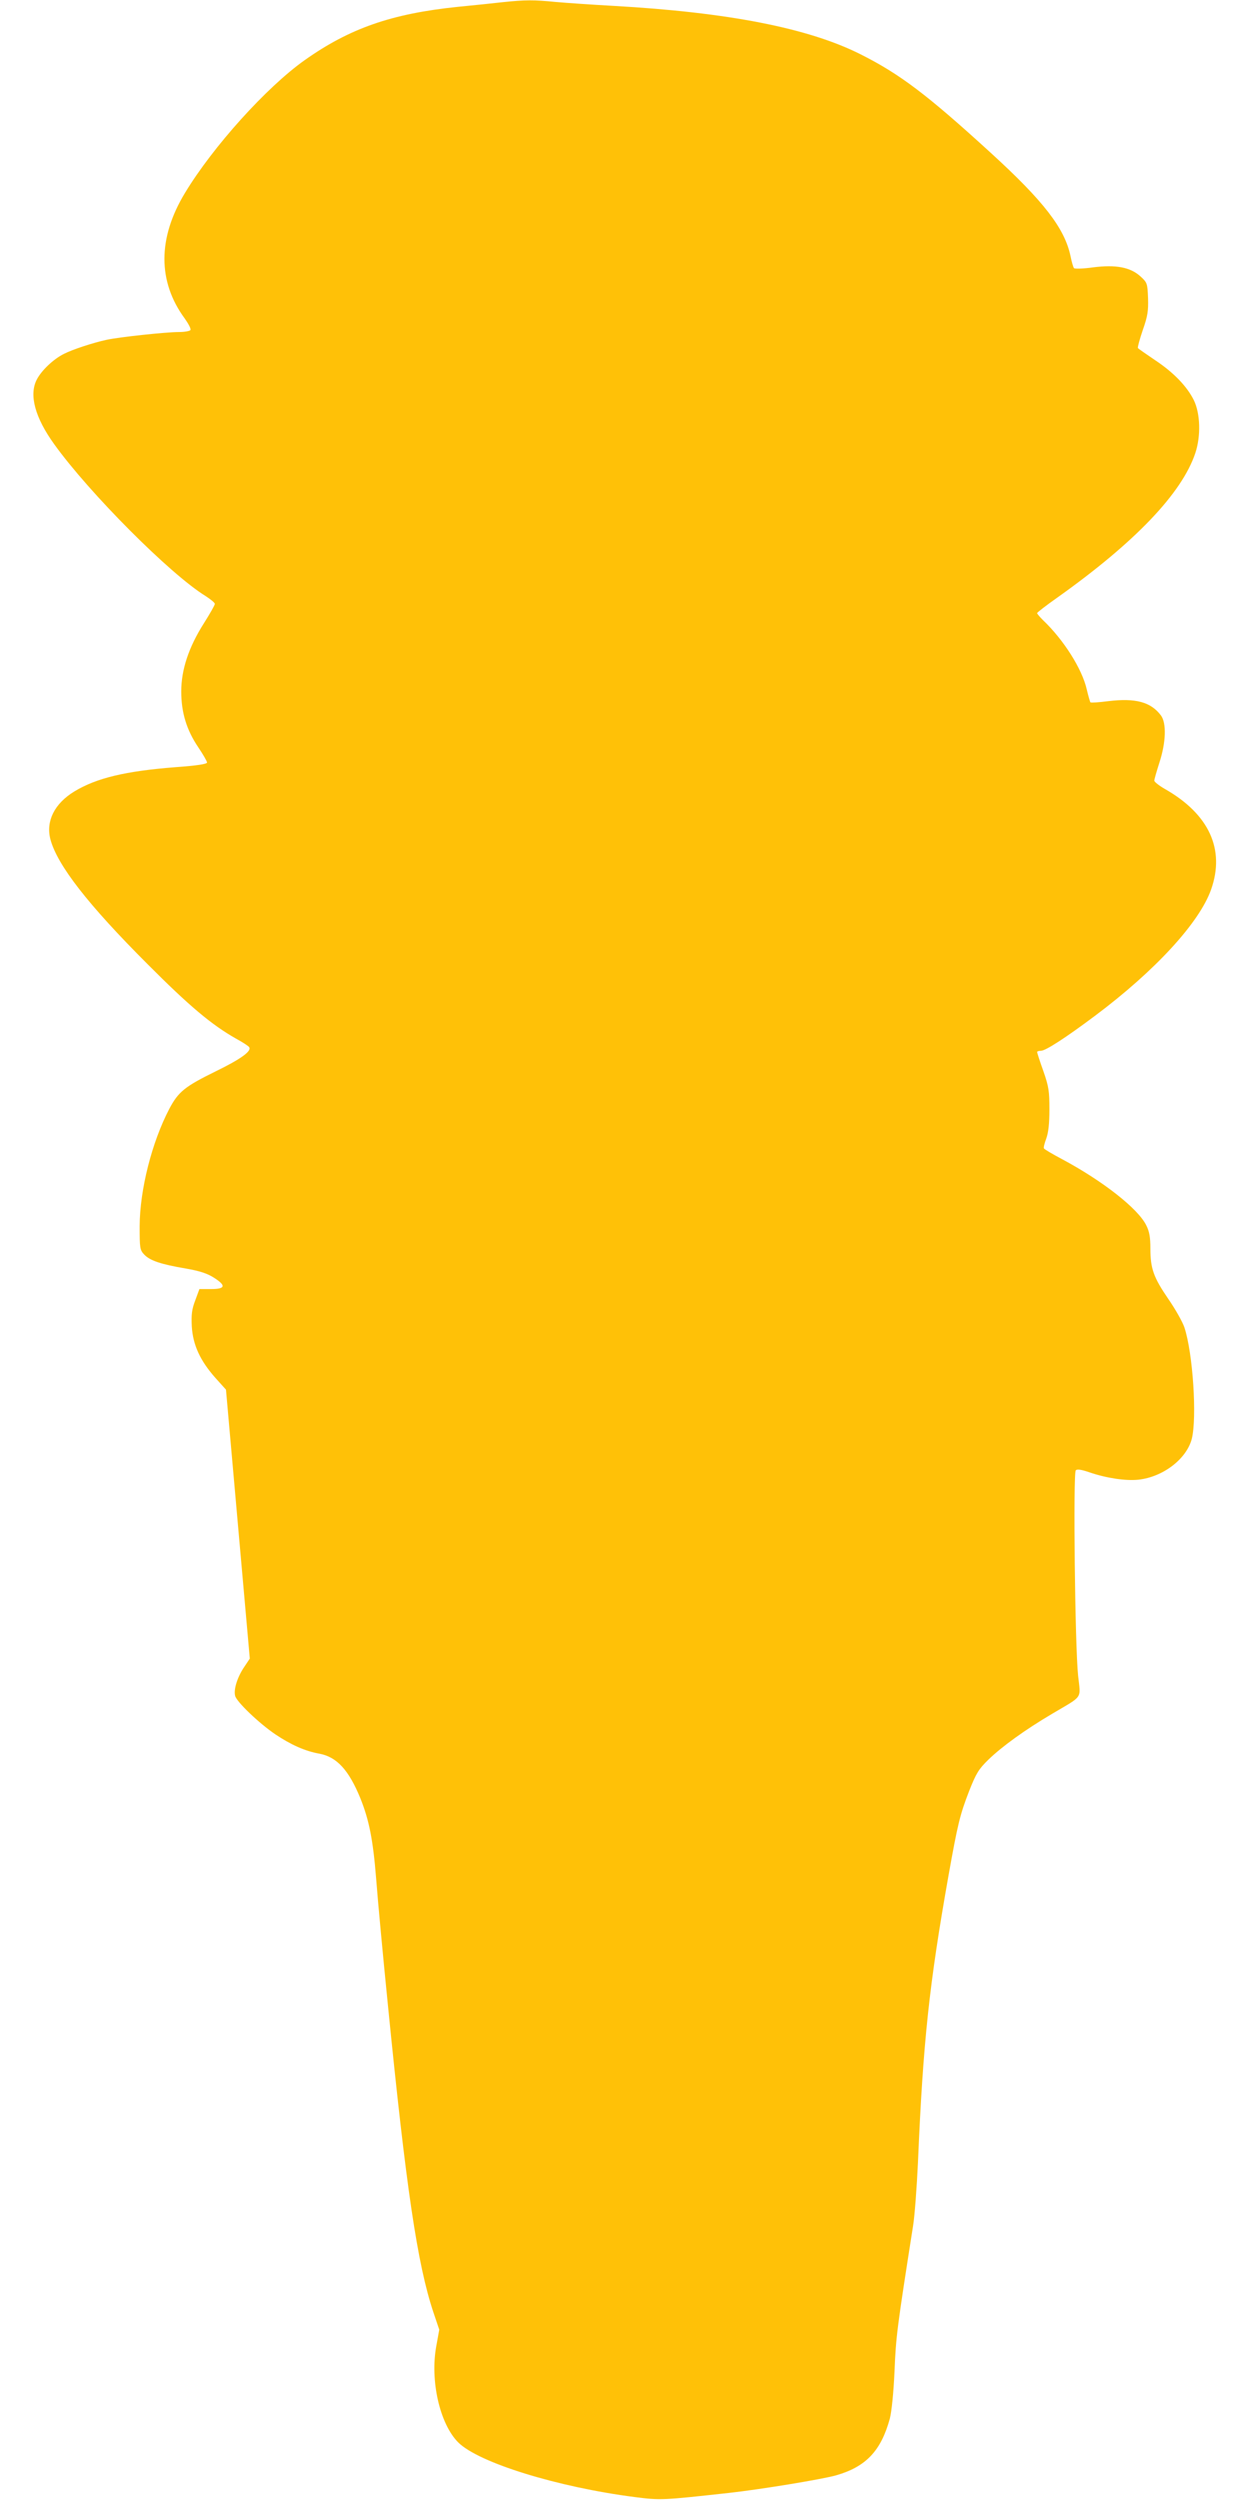 <?xml version="1.0" standalone="no"?>
<!DOCTYPE svg PUBLIC "-//W3C//DTD SVG 20010904//EN"
 "http://www.w3.org/TR/2001/REC-SVG-20010904/DTD/svg10.dtd">
<svg version="1.0" xmlns="http://www.w3.org/2000/svg"
 width="640pt" height="1280pt" viewBox="0 0 640 1280"
 preserveAspectRatio="xMidYMid meet">
<g transform="translate(0,1280) scale(0.1,-0.1)"
fill="#ffc107" stroke="none">
<path d="M2575 12789 c-44 -5 -148 -16 -231 -24 -339 -35 -554 -110 -784 -273
-195 -138 -470 -443 -613 -680 -140 -231 -140 -454 -1 -643 19 -27 33 -53 29
-59 -3 -5 -30 -10 -58 -10 -68 0 -309 -26 -372 -40 -69 -15 -173 -49 -218 -72
-54 -27 -115 -85 -139 -132 -40 -78 -9 -194 90 -331 179 -249 594 -666 775
-777 26 -17 47 -34 47 -40 0 -6 -25 -50 -56 -99 -78 -123 -116 -238 -116 -349
0 -108 27 -197 87 -286 25 -37 45 -72 45 -78 0 -8 -52 -16 -162 -24 -255 -20
-403 -55 -517 -124 -102 -62 -147 -152 -123 -245 35 -132 192 -334 497 -639
216 -217 329 -311 452 -381 35 -19 66 -39 69 -45 13 -20 -44 -61 -171 -123
-159 -78 -192 -105 -238 -192 -90 -172 -151 -415 -152 -600 0 -114 1 -123 24
-147 29 -30 83 -49 213 -71 69 -12 109 -25 142 -46 65 -41 61 -59 -13 -59
l-60 0 -21 -57 c-18 -47 -21 -73 -18 -135 6 -95 43 -175 121 -263 l54 -60 61
-689 61 -688 -28 -42 c-35 -51 -56 -116 -47 -149 7 -30 123 -141 206 -197 79
-53 152 -86 226 -99 89 -17 150 -84 209 -228 45 -112 65 -213 81 -413 8 -107
35 -397 60 -645 93 -937 151 -1328 233 -1574 l30 -89 -15 -83 c-33 -178 18
-400 112 -494 104 -104 508 -229 904 -280 132 -17 143 -16 480 21 171 19 478
70 550 90 154 44 231 126 276 291 9 35 19 131 24 243 7 176 13 221 95 744 8
49 19 196 25 325 26 618 58 913 156 1466 48 269 59 313 106 435 36 91 49 112
98 160 70 68 189 154 328 236 160 95 145 72 132 194 -16 147 -26 1038 -12
1052 7 7 28 4 69 -10 87 -30 187 -45 252 -38 126 14 246 106 273 209 27 109 6
438 -38 571 -9 27 -46 93 -82 145 -76 111 -92 156 -92 259 0 56 -5 87 -21 118
-41 85 -223 228 -433 340 -47 25 -88 49 -91 54 -3 4 3 27 12 51 11 31 16 76
16 149 0 92 -3 116 -31 196 -18 50 -32 94 -32 98 0 3 9 6 20 6 23 0 124 65
275 178 310 232 536 478 596 648 72 205 -10 385 -236 514 -30 17 -55 37 -55
43 0 7 12 48 26 92 34 104 37 203 8 242 -52 69 -130 90 -270 73 -47 -6 -88 -9
-91 -6 -2 2 -11 33 -19 67 -24 105 -119 254 -223 353 -17 17 -31 33 -31 37 0
3 46 39 103 79 398 283 638 534 707 740 29 87 26 203 -8 272 -35 70 -103 141
-198 204 -46 31 -86 59 -88 62 -2 4 9 45 25 92 25 71 29 98 27 163 -3 76 -4
80 -39 112 -52 47 -126 61 -243 46 -49 -7 -93 -8 -97 -4 -4 4 -12 32 -18 62
-30 142 -137 281 -410 530 -325 297 -464 402 -665 503 -268 135 -680 215
-1266 248 -107 6 -240 15 -295 20 -112 11 -155 11 -270 -1z"/>
</g>
</svg>
